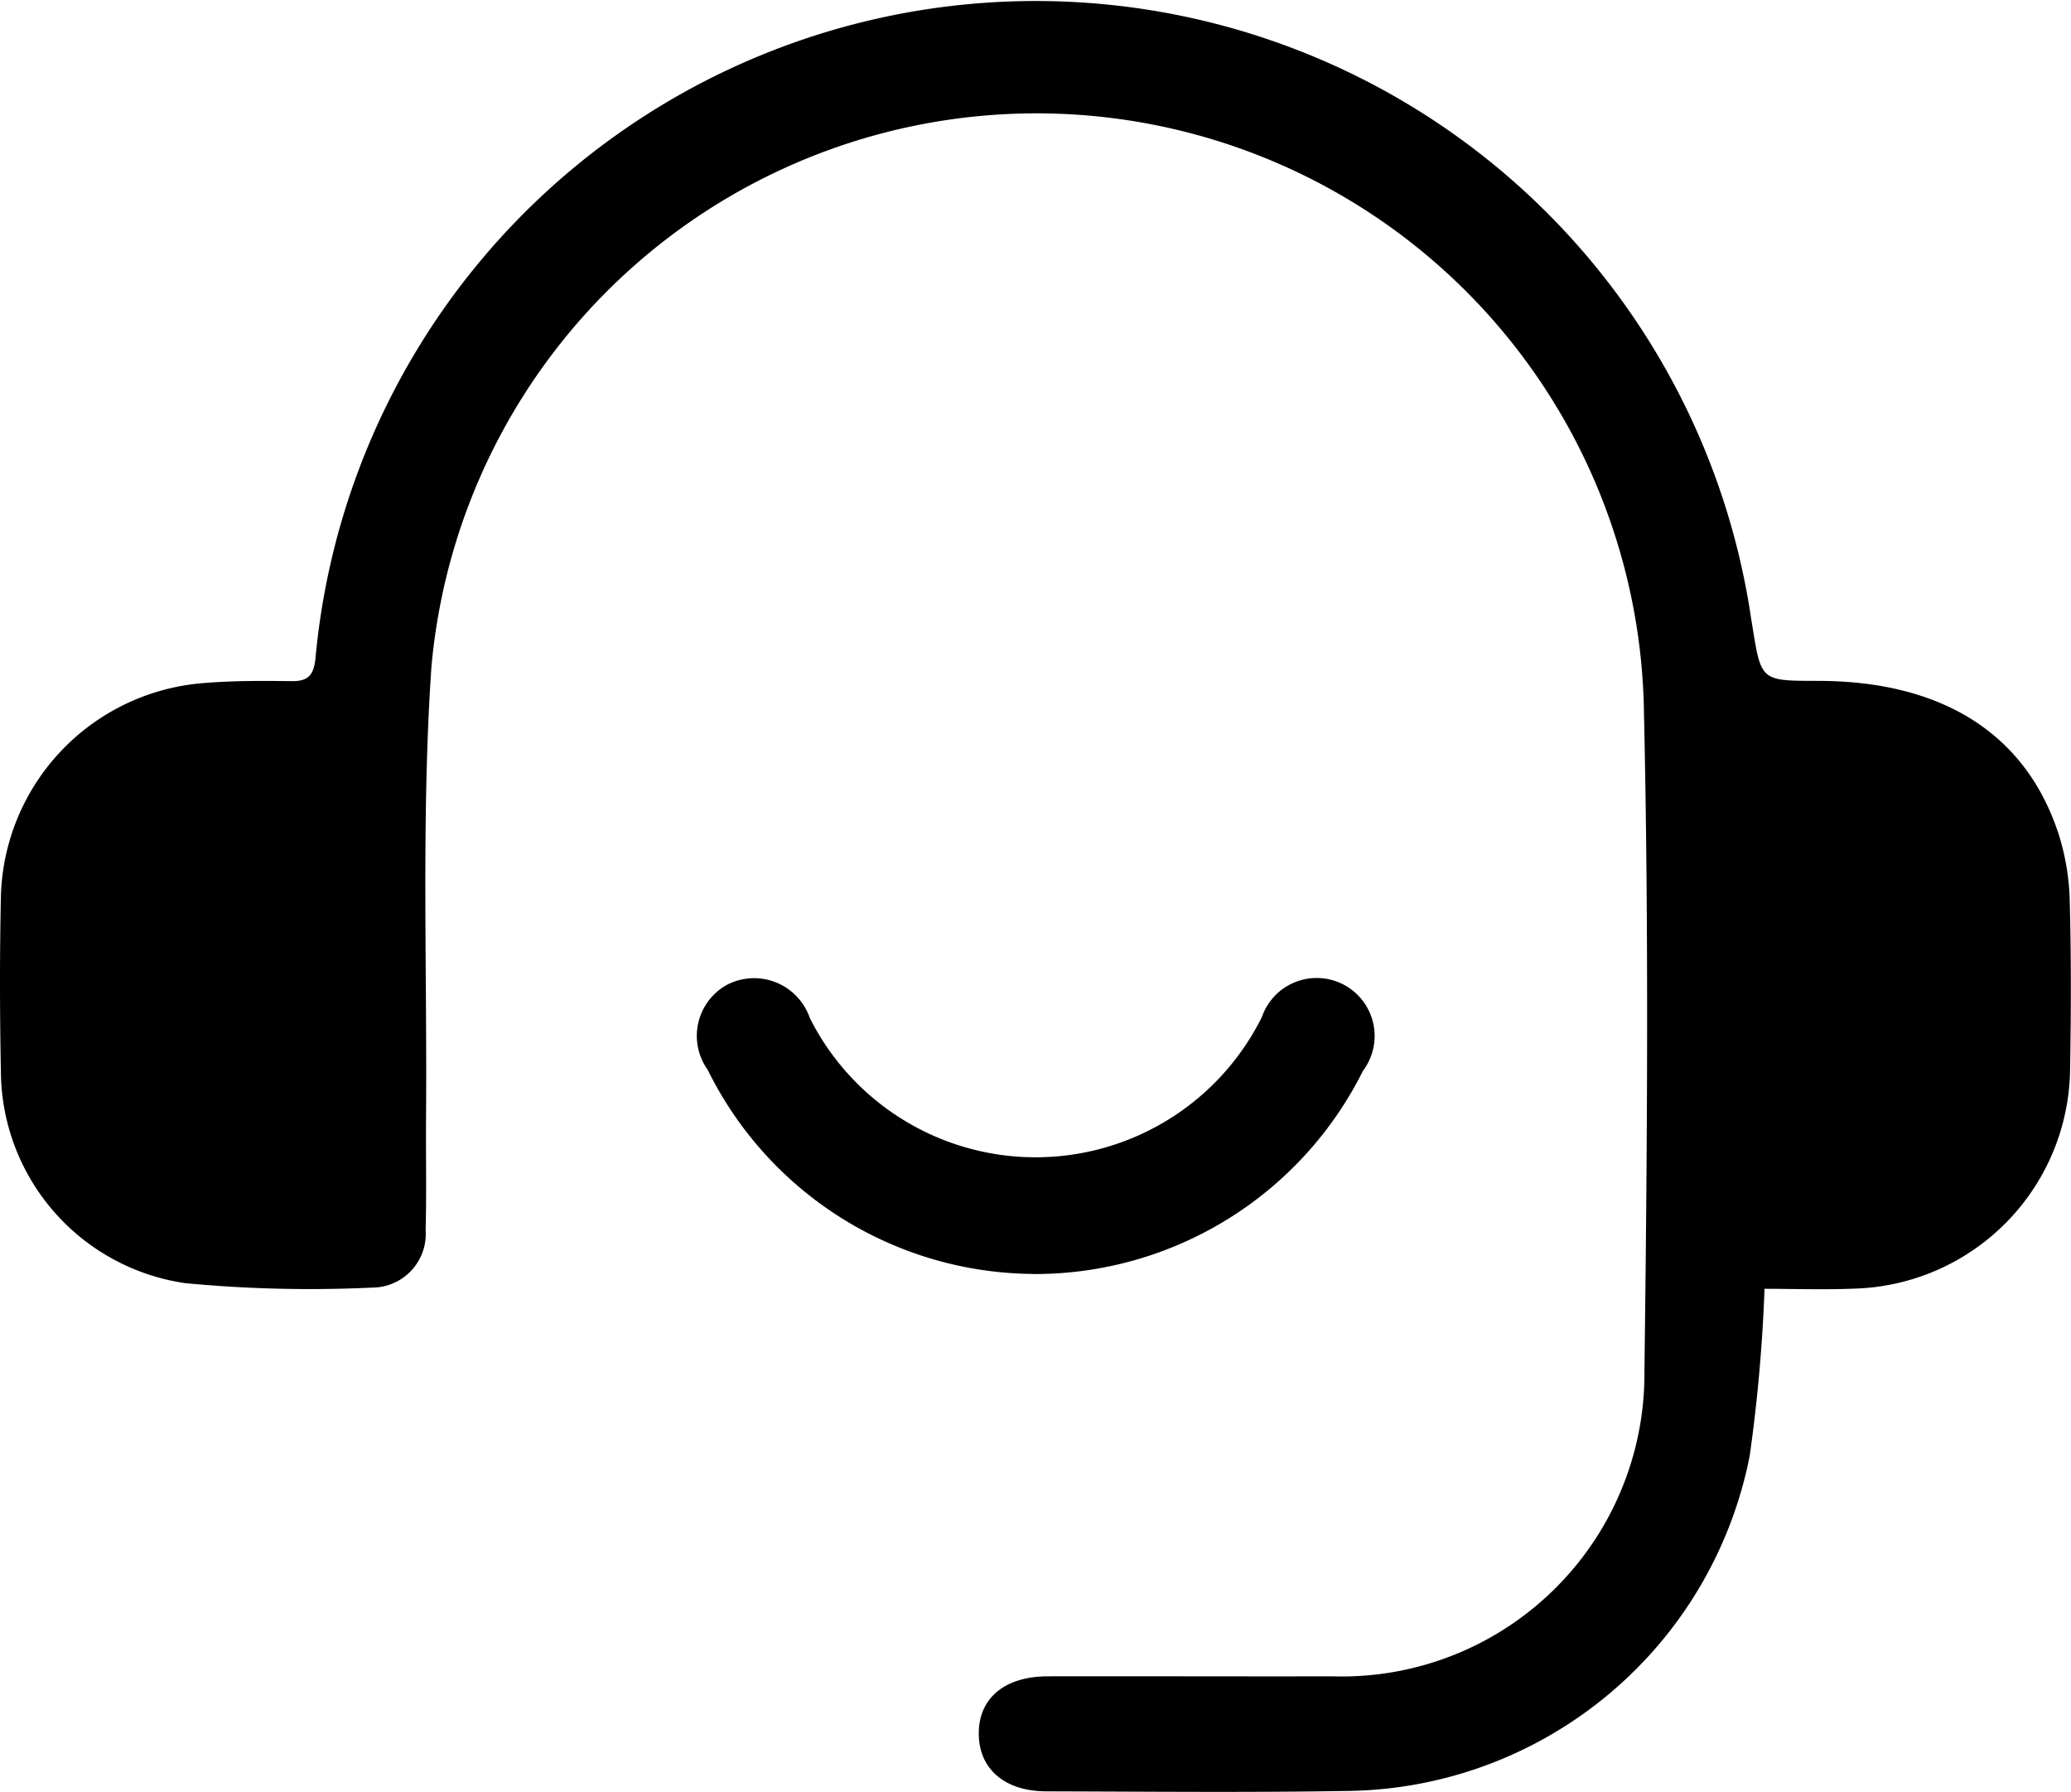 <svg id="Group_2822" data-name="Group 2822" xmlns="http://www.w3.org/2000/svg" xmlns:xlink="http://www.w3.org/1999/xlink" width="60" height="51.909" viewBox="0 0 60 51.909">
  <defs>
    <clipPath id="clip-path">
      <rect id="Rectangle_2624" data-name="Rectangle 2624" width="60" height="51.909" fill="none"/>
    </clipPath>
  </defs>
  <g id="Group_2821" data-name="Group 2821" clip-path="url(#clip-path)">
    <path id="Path_31738" data-name="Path 31738" d="M51.121,37.335a46.611,46.611,0,0,1-.43,4.841,12.029,12.029,0,0,1-11.61,9.705c-2.919.049-5.839.019-8.759.012-1.208,0-1.949-.639-1.965-1.643-.017-1.042.733-1.686,2-1.689,2.745-.006,5.489.006,8.234,0a8.77,8.77,0,0,0,9.051-8.827c.08-6.364.13-12.732-.014-19.094a17.6,17.6,0,0,0-35.131-1.294c-.293,4.332-.119,8.695-.154,13.044-.008,1.08.017,2.161-.012,3.241A1.555,1.555,0,0,1,10.78,37.3a38.119,38.119,0,0,1-5.417-.129A6.235,6.235,0,0,1,.026,31.052c-.033-1.693-.036-3.387,0-5.08a6.365,6.365,0,0,1,5.8-6.178c.87-.077,1.75-.073,2.625-.062.489.006.637-.186.689-.66a20.953,20.953,0,0,1,41.553-1.416c.025.173.054.346.082.519.25,1.548.25,1.548,1.883,1.549,3.637,0,6.076,1.554,7.006,4.511a6.942,6.942,0,0,1,.3,1.888c.042,1.6.038,3.212.01,4.817a6.434,6.434,0,0,1-6.262,6.39c-.869.036-1.74.005-2.6.005" transform="translate(0 0)"/>
    <path id="Path_31739" data-name="Path 31739" d="M67.373,89.385a10.593,10.593,0,0,1-9.413-5.913,1.689,1.689,0,0,1,.591-2.479,1.706,1.706,0,0,1,2.366.975,7.32,7.32,0,0,0,13.1-.028A1.679,1.679,0,1,1,76.945,83.5a10.625,10.625,0,0,1-9.573,5.888" transform="translate(-37.457 -52.481)"/>
  </g>
</svg>
